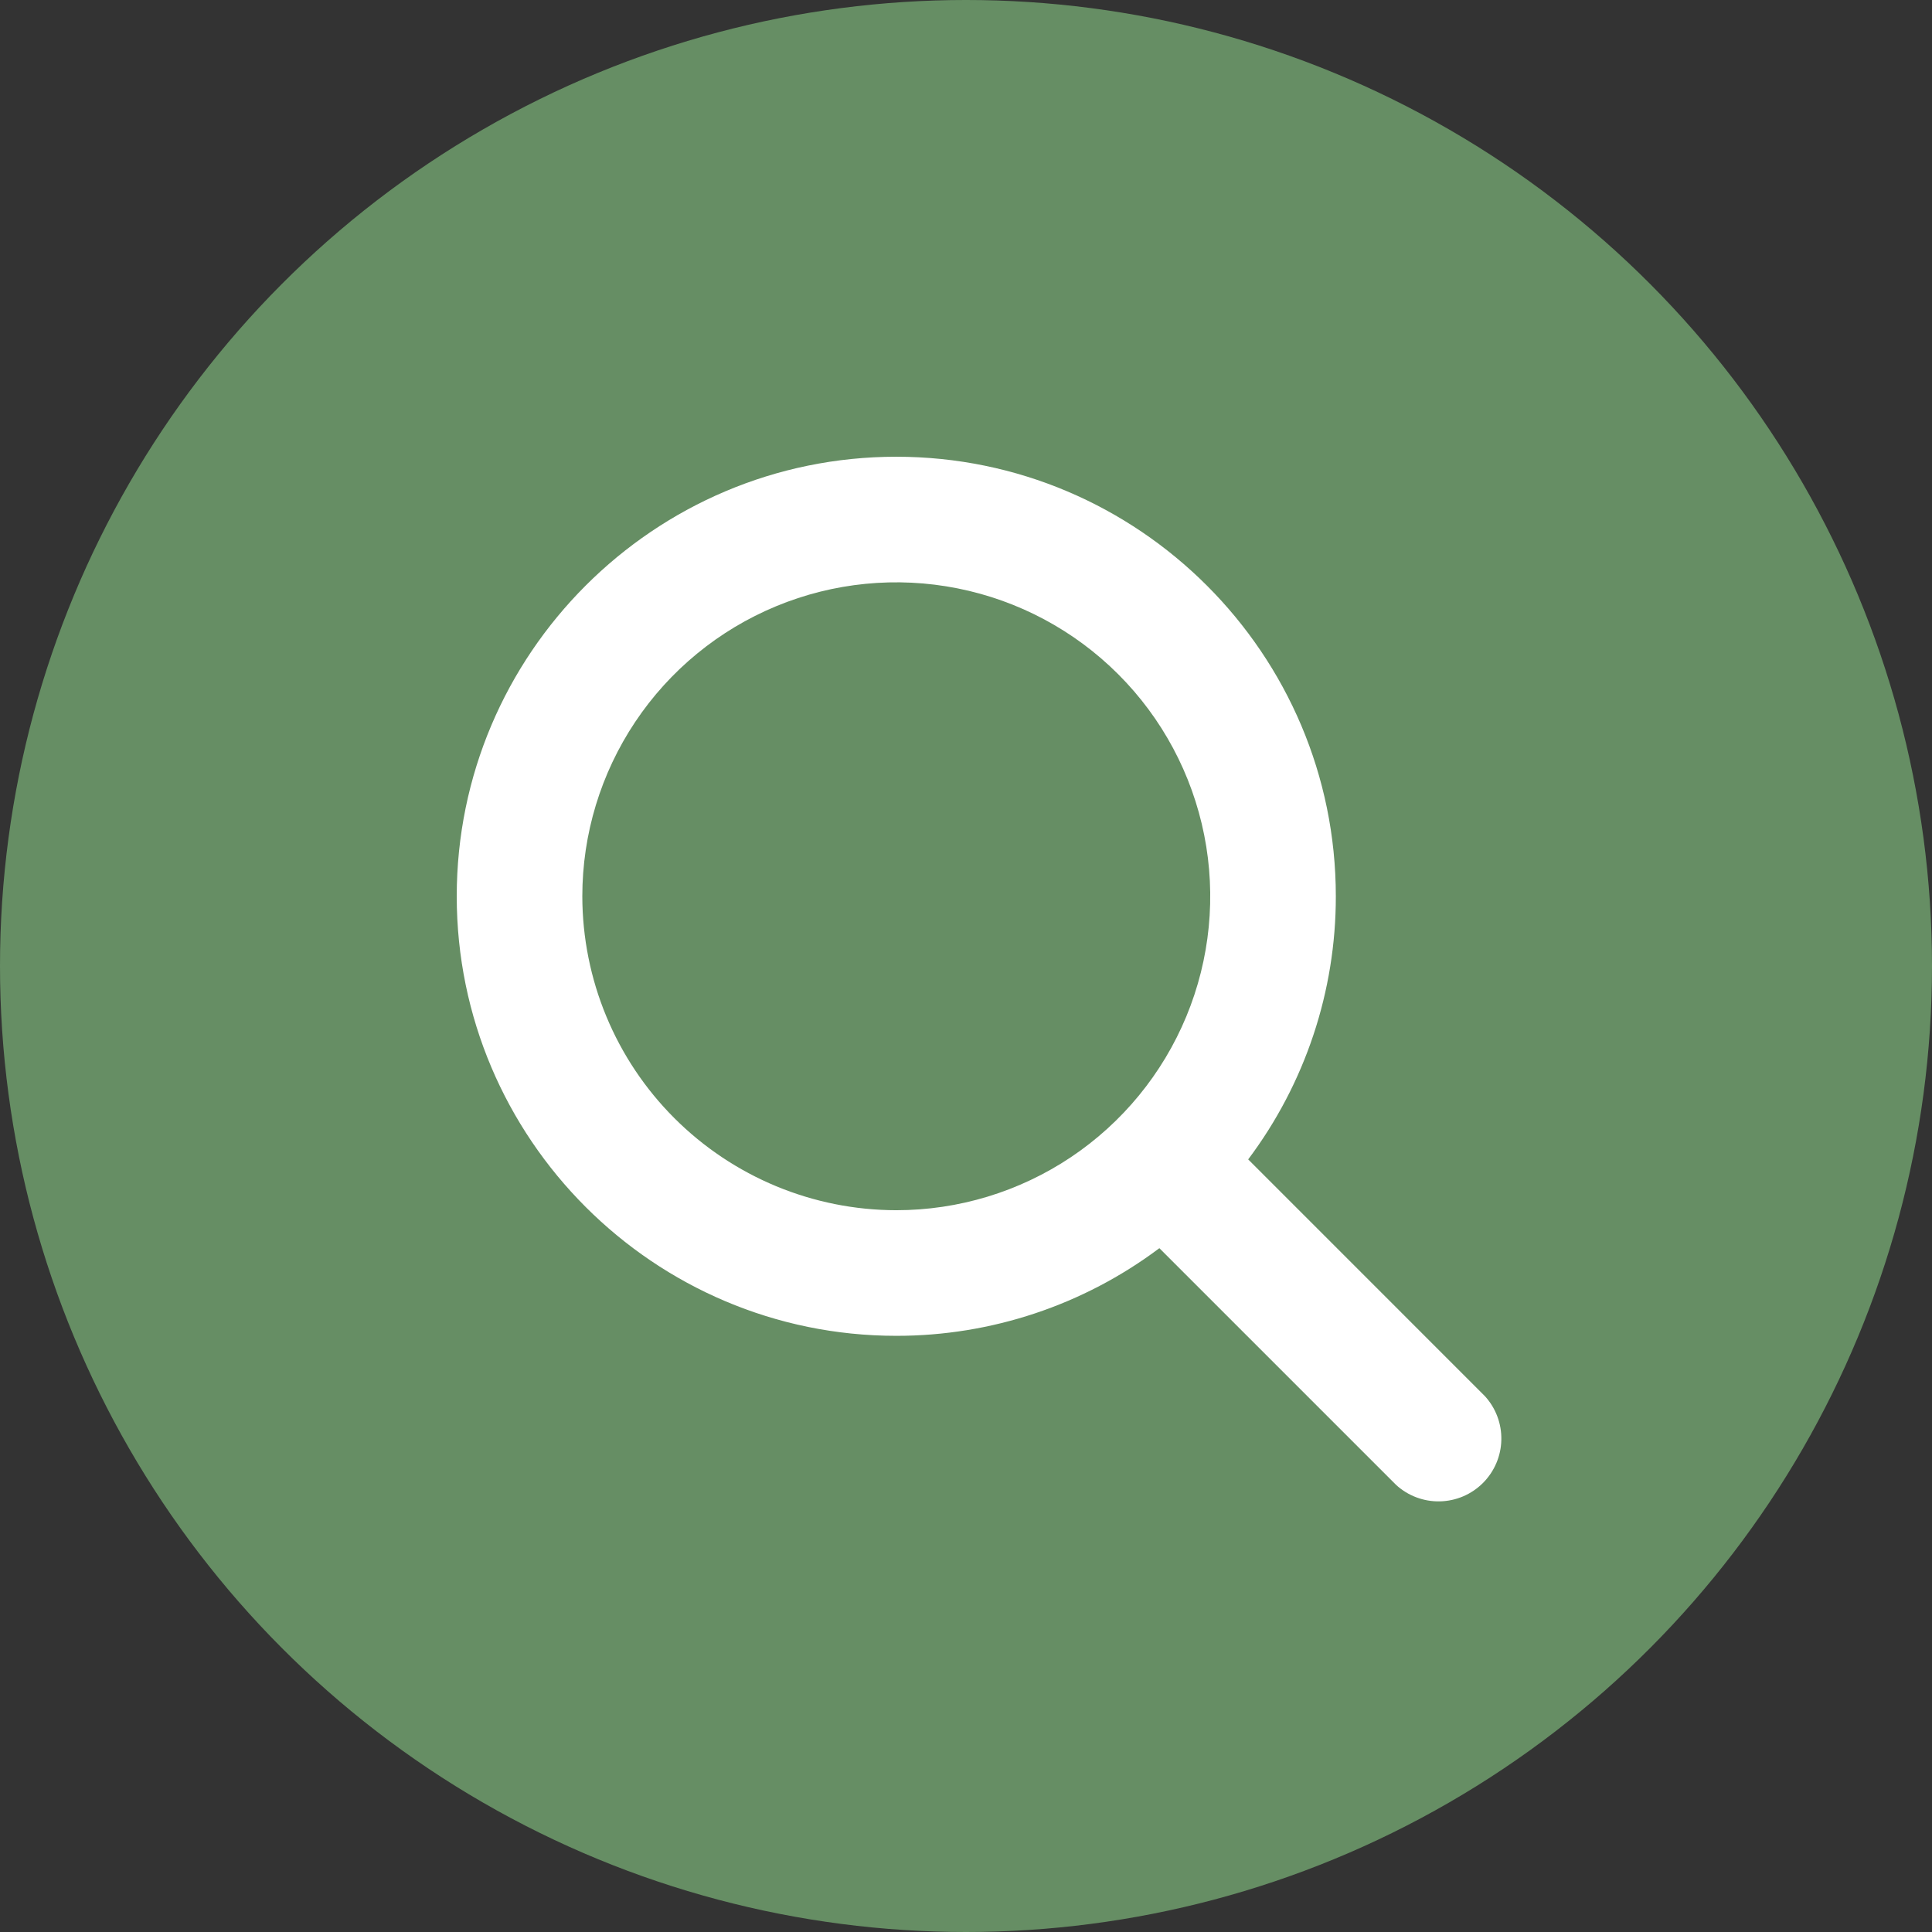 <svg xmlns="http://www.w3.org/2000/svg" width="69" height="69" viewBox="0 0 69 69" fill="none"><rect x="0" y="0" width="69" height="69" fill="#333333" stroke="none"/><circle cx="34.5" cy="34.5" r="34.5" fill="#668E64"></circle><path d="M53.03 49.86L44.578 41.407C46.613 38.697 47.712 35.399 47.708 32.01C47.708 23.354 40.666 16.312 32.01 16.312C23.354 16.312 16.312 23.354 16.312 32.01C16.312 40.666 23.354 47.708 32.01 47.708C35.398 47.711 38.696 46.612 41.406 44.578L49.858 53.03C50.284 53.421 50.845 53.633 51.423 53.62C52.002 53.608 52.553 53.373 52.962 52.964C53.371 52.555 53.607 52.004 53.619 51.426C53.632 50.847 53.421 50.286 53.03 49.86ZM20.797 32.01C20.797 29.792 21.455 27.625 22.687 25.781C23.919 23.937 25.67 22.5 27.719 21.651C29.768 20.802 32.022 20.58 34.197 21.013C36.373 21.446 38.37 22.514 39.938 24.082C41.507 25.65 42.574 27.648 43.007 29.823C43.44 31.998 43.218 34.252 42.369 36.301C41.52 38.35 40.083 40.101 38.239 41.333C36.395 42.565 34.228 43.222 32.01 43.222C29.037 43.219 26.188 42.036 24.085 39.934C21.983 37.833 20.801 34.983 20.797 32.01Z" fill="white"></path></svg>